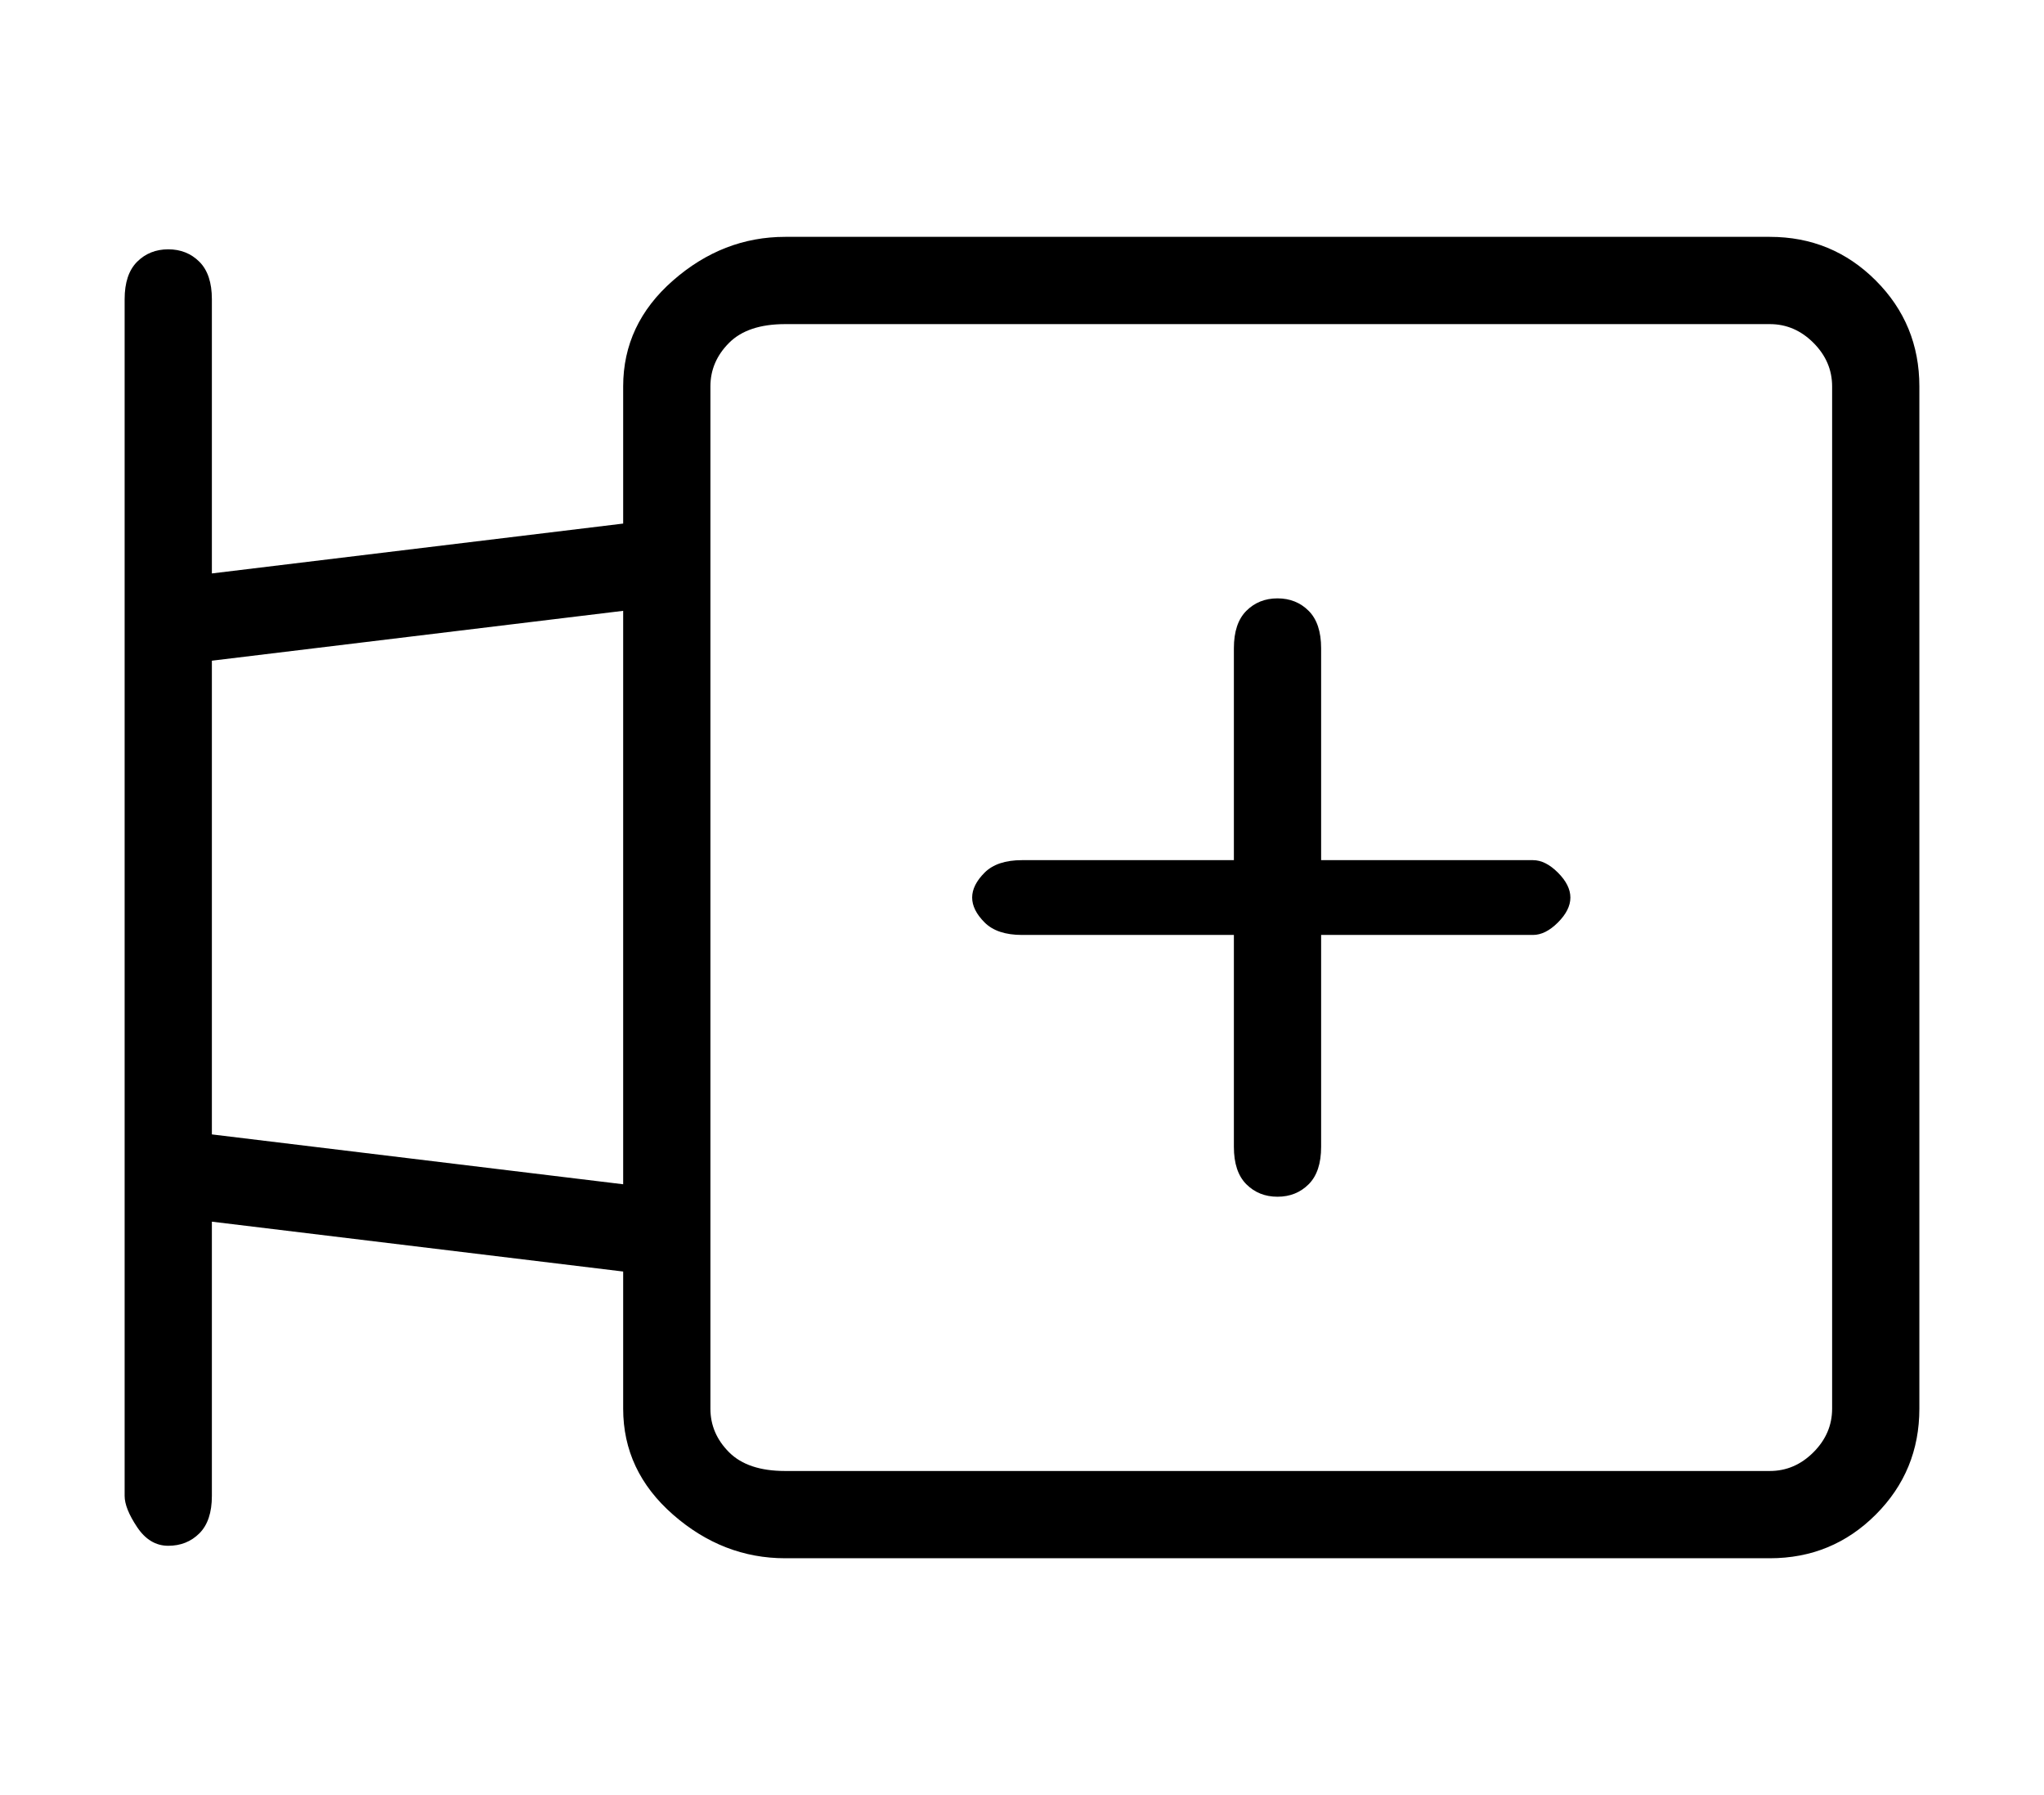 <?xml version="1.0" standalone="no"?>
<!DOCTYPE svg PUBLIC "-//W3C//DTD SVG 1.1//EN" "http://www.w3.org/Graphics/SVG/1.1/DTD/svg11.dtd" >
<svg xmlns="http://www.w3.org/2000/svg" xmlns:xlink="http://www.w3.org/1999/xlink" version="1.1" viewBox="-10 0 164 144">
   <path fill="currentColor"
d="M132 19h-79q-5 0 -9 3.5t-4 8.5v11l-33 4v-22q0 -2 -1 -3t-2.5 -1t-2.5 1t-1 3v96q0 1 1 2.5t2.5 1.5t2.5 -1t1 -3v-22l33 4v11q0 5 4 8.5t9 3.5h79q5 0 8.5 -3.5t3.5 -8.5v-82q0 -5 -3.5 -8.5t-8.5 -3.5zM7 91v-38l33 -4v46zM137 113q0 2 -1.5 3.5t-3.5 1.5h-79
q-3 0 -4.5 -1.5t-1.5 -3.5v-82q0 -2 1.5 -3.5t4.5 -1.5h79q2 0 3.5 1.5t1.5 3.5v82zM113 69h-17v-17q0 -2 -1 -3t-2.5 -1t-2.5 1t-1 3v17h-17q-2 0 -3 1t-1 2t1 2t3 1h17v17q0 2 1 3t2.5 1t2.5 -1t1 -3v-17h17q1 0 2 -1t1 -2t-1 -2t-2 -1z" />
</svg>
